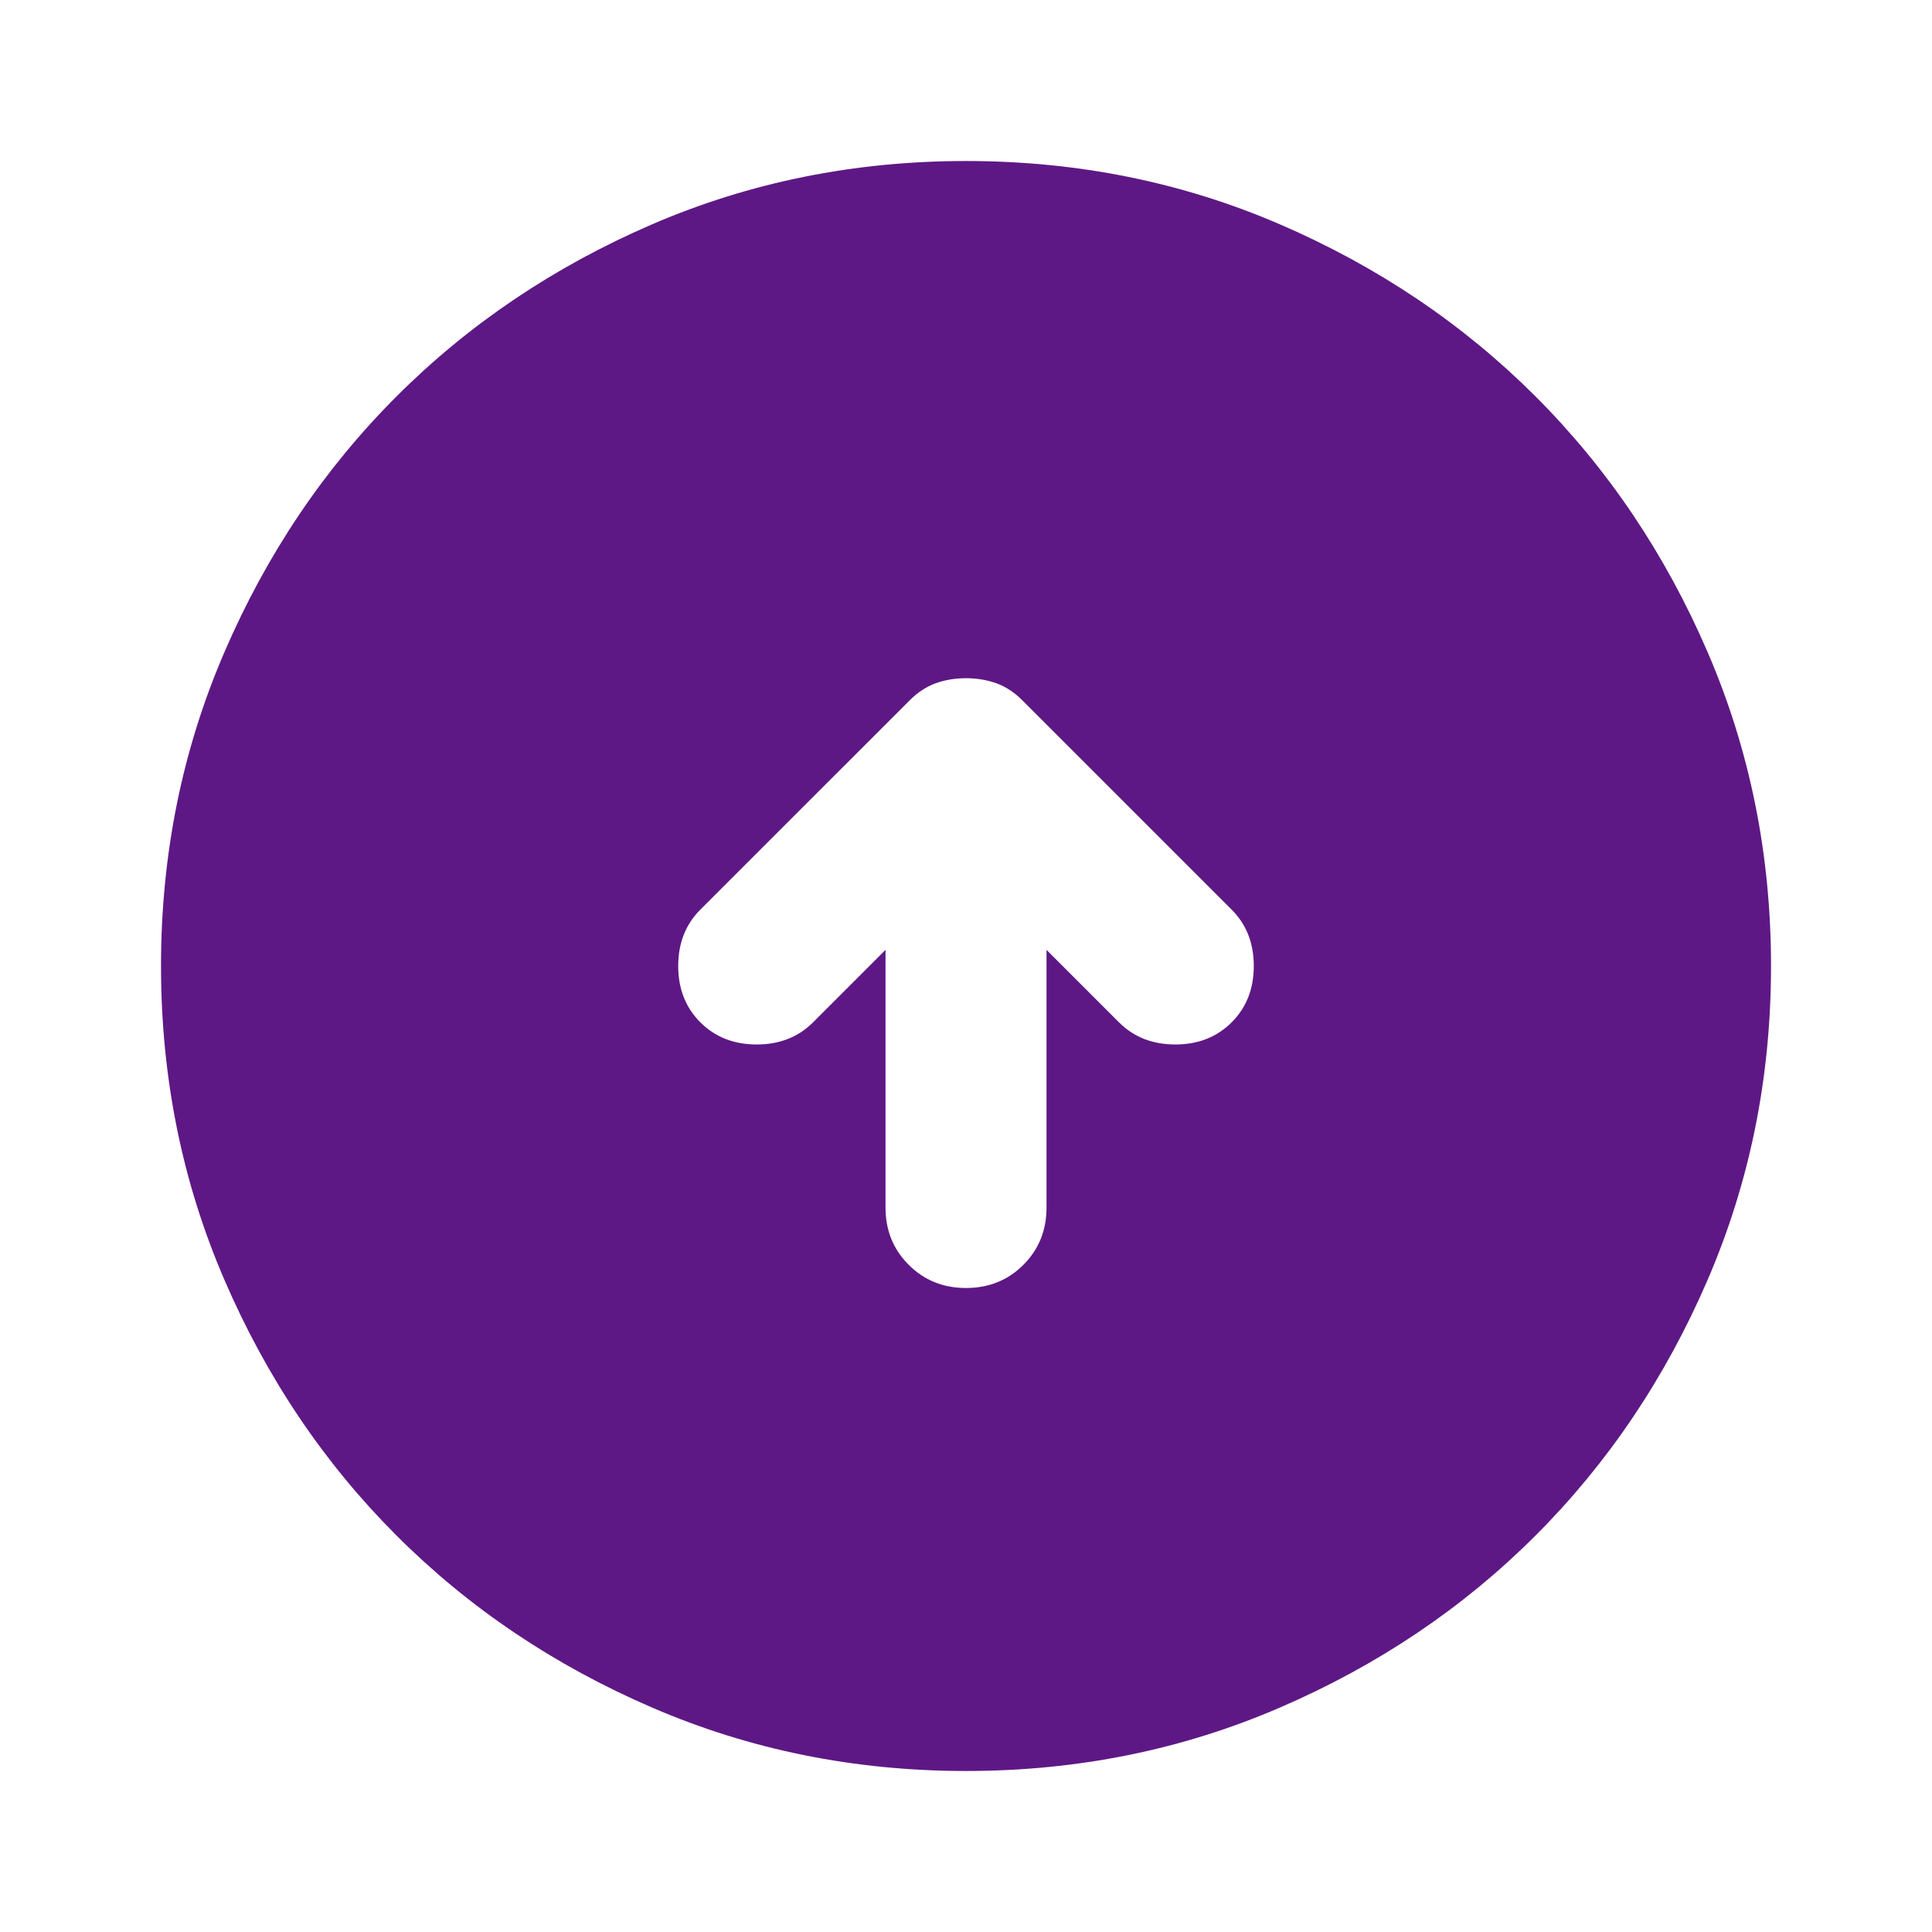 <svg width="50" height="50" viewBox="0 0 50 50" fill="none" xmlns="http://www.w3.org/2000/svg">
<path d="M25 33.333C25.591 33.333 26.086 33.133 26.486 32.733C26.884 32.335 27.084 31.84 27.084 31.25V24.583L28.959 26.458C29.341 26.84 29.827 27.031 30.417 27.031C31.007 27.031 31.493 26.84 31.875 26.458C32.257 26.076 32.448 25.59 32.448 25C32.448 24.41 32.257 23.923 31.875 23.541L26.459 18.125C26.25 17.916 26.025 17.769 25.782 17.681C25.538 17.595 25.278 17.552 25 17.552C24.723 17.552 24.462 17.595 24.219 17.681C23.976 17.769 23.75 17.916 23.542 18.125L18.125 23.541C17.743 23.923 17.552 24.41 17.552 25C17.552 25.59 17.743 26.076 18.125 26.458C18.507 26.84 18.993 27.031 19.584 27.031C20.174 27.031 20.66 26.84 21.042 26.458L22.917 24.583V31.25C22.917 31.84 23.117 32.335 23.517 32.733C23.916 33.133 24.41 33.333 25 33.333ZM25 45.833C22.118 45.833 19.41 45.286 16.875 44.191C14.341 43.098 12.136 41.614 10.261 39.739C8.386 37.864 6.902 35.66 5.809 33.125C4.714 30.59 4.167 27.882 4.167 25C4.167 22.118 4.714 19.41 5.809 16.875C6.902 14.34 8.386 12.135 10.261 10.26C12.136 8.385 14.341 6.901 16.875 5.806C19.41 4.713 22.118 4.167 25 4.167C27.882 4.167 30.591 4.713 33.125 5.806C35.66 6.901 37.865 8.385 39.74 10.26C41.615 12.135 43.099 14.34 44.192 16.875C45.286 19.41 45.834 22.118 45.834 25C45.834 27.882 45.286 30.59 44.192 33.125C43.099 35.66 41.615 37.864 39.74 39.739C37.865 41.614 35.66 43.098 33.125 44.191C30.591 45.286 27.882 45.833 25 45.833Z" fill="#5E1885"/>
</svg>
